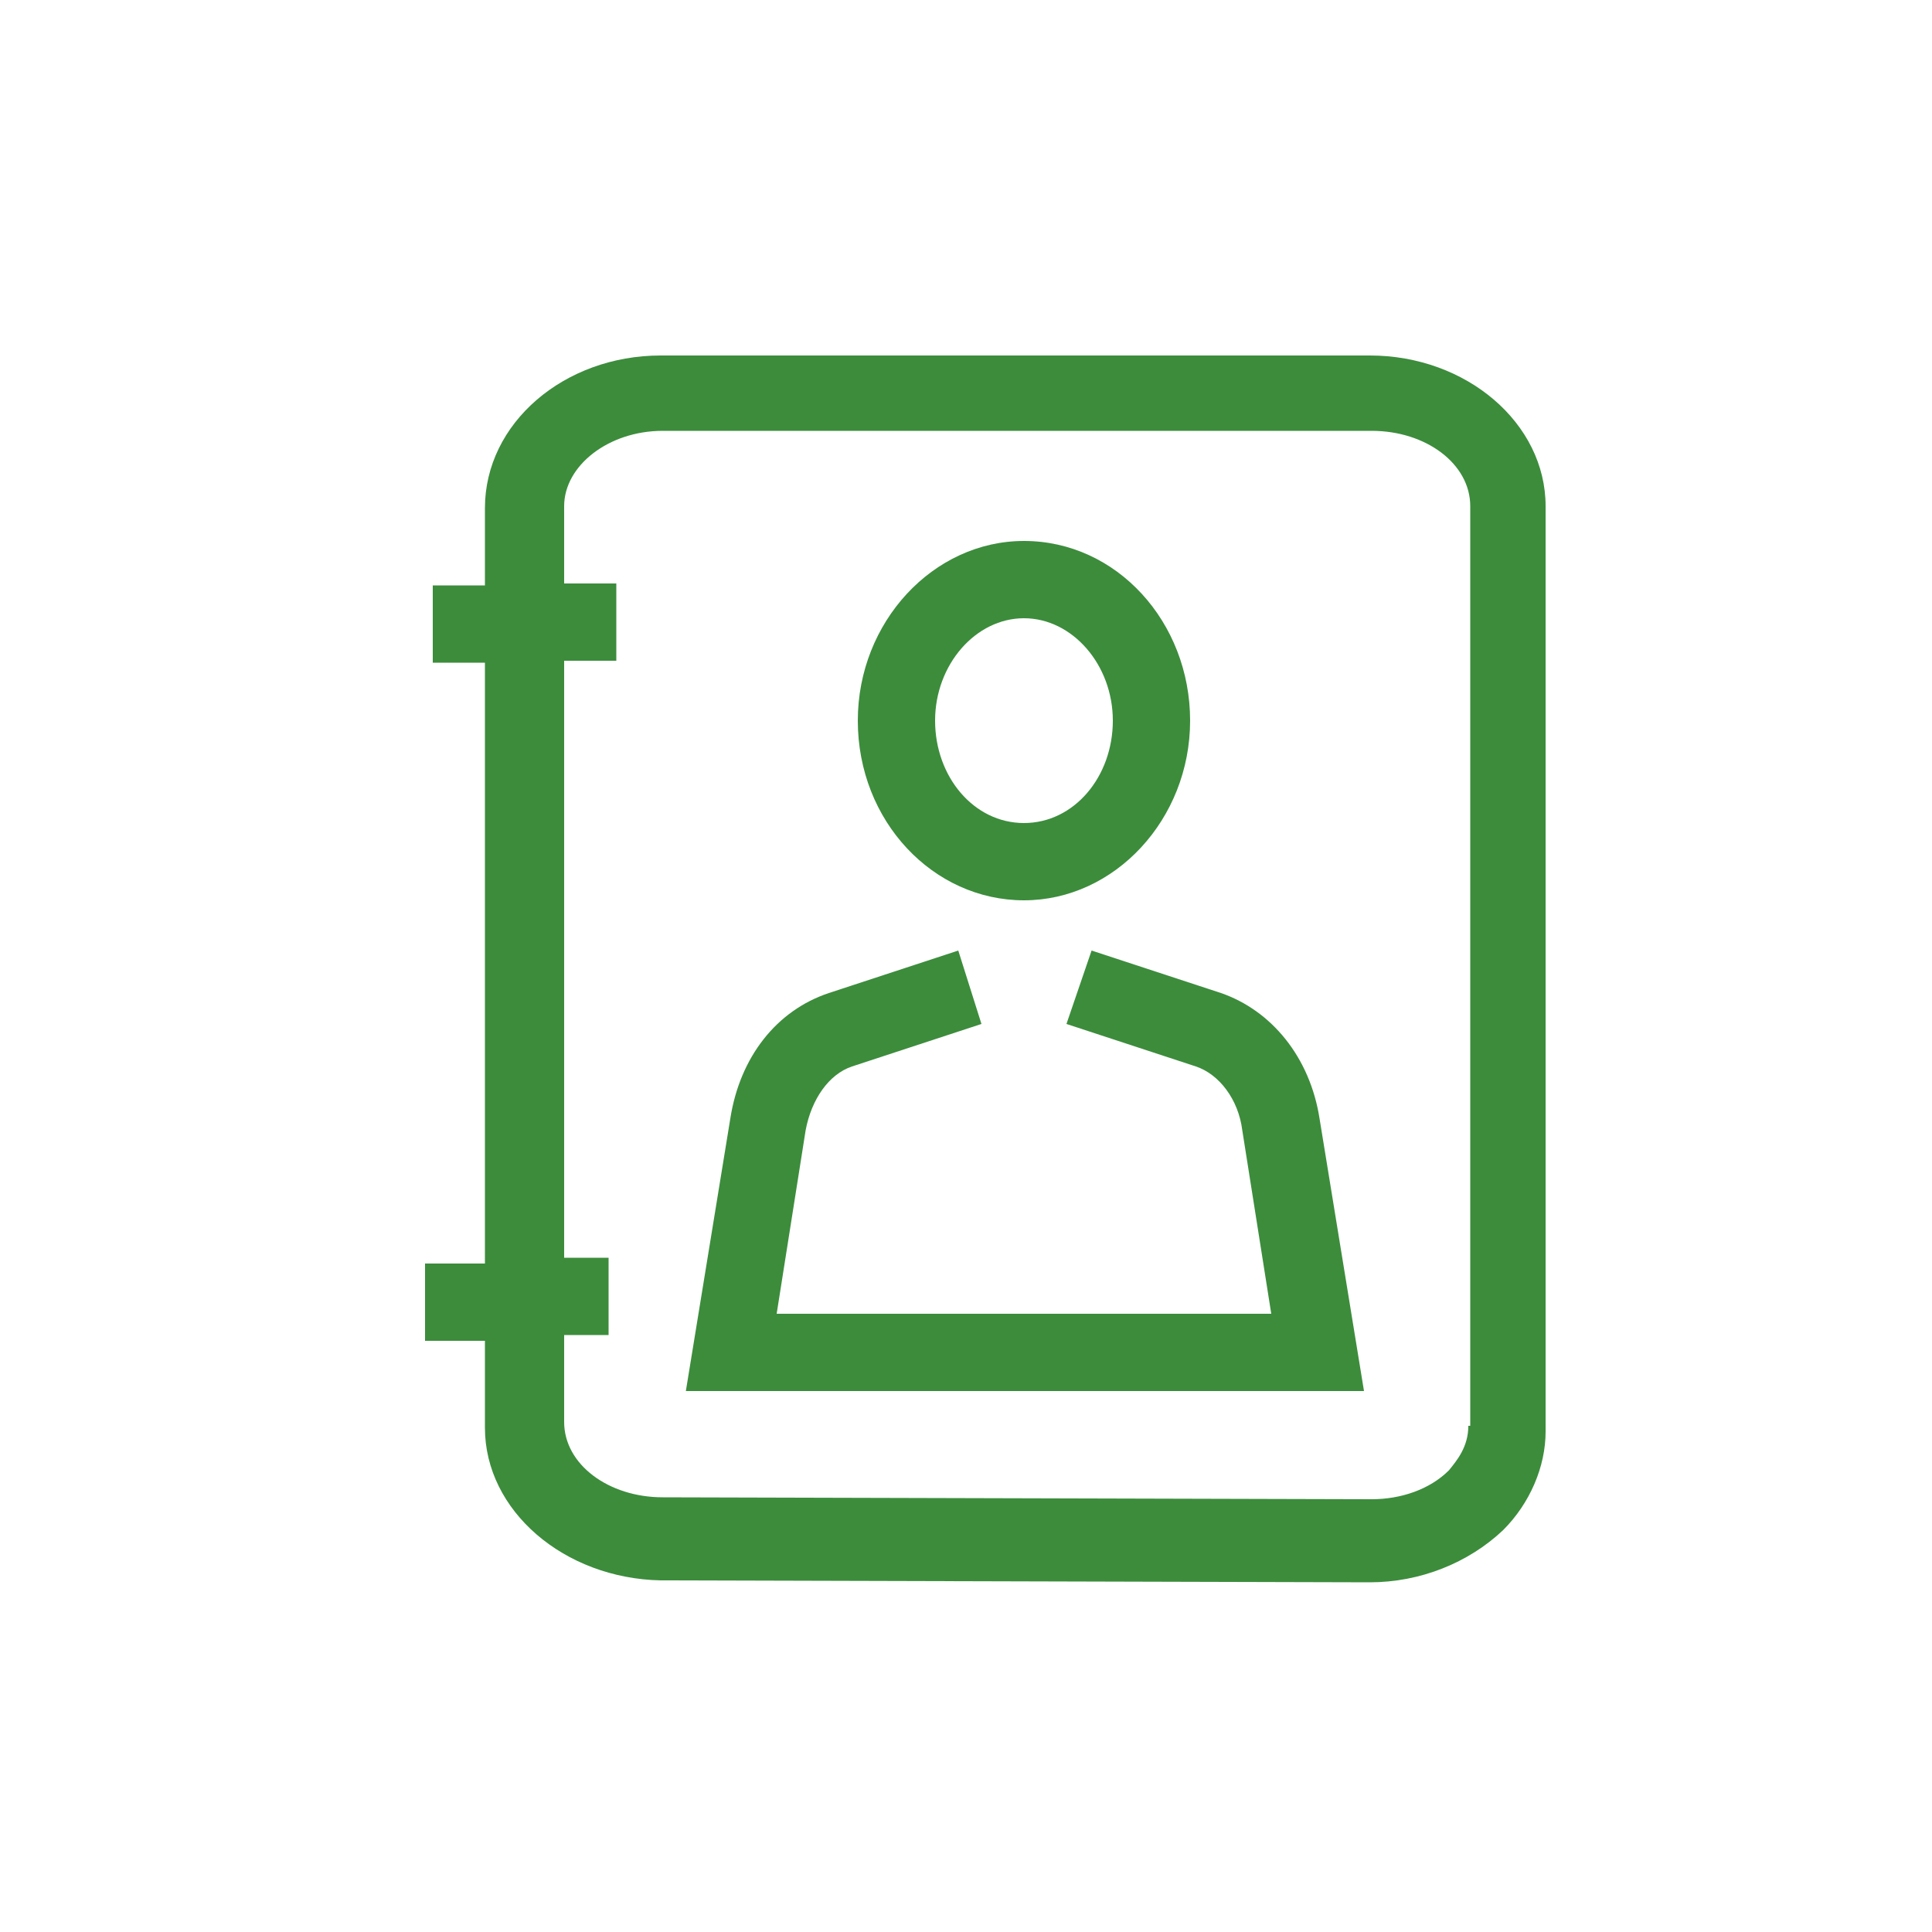 <?xml version="1.0" encoding="UTF-8"?>
<svg xmlns="http://www.w3.org/2000/svg" xmlns:xlink="http://www.w3.org/1999/xlink" version="1.1" id="Ebene_2" x="0px" y="0px" viewBox="0 0 100 100" style="enable-background:new 0 0 100 100;" xml:space="preserve">
<style type="text/css">
	.vpc-icon-kontakt-0{fill:#3C8C3C;}
	.vpc-icon-kontakt-1{fill:#FF0000;}
	.vpc-icon-kontakt-2{fill:#FFC800;}
	.vpc-icon-kontakt-3{fill:none;}
</style>
<g>
	<path class="vpc-icon-kontakt-0" d="M70.9,18.4H34.2c-5,0-9.1,3.5-9.1,7.9v4h-2.7v4h2.7v31.1H22v4h3.1v4.5c0,4.3,4.1,7.8,9.1,7.9l36.7,0.1   c0,0,0,0,0,0c2.6,0,5.1-1,6.9-2.7c1.4-1.4,2.2-3.3,2.2-5.1V26.2C80,21.9,75.9,18.4,70.9,18.4z M76,73.8c0,1.1-0.6,1.8-1,2.3   c-1,1-2.5,1.5-4,1.5c0,0,0,0,0,0l-36.7-0.1c-2.8,0-5.1-1.7-5.1-3.9v-4.5h2.3v-4h-2.3V34.2h2.7v-4h-2.7v-4c0-2.1,2.3-3.9,5.1-3.9   h36.7c2.8,0,5.1,1.7,5.1,3.9V73.8z"></path>
	<path class="vpc-icon-kontakt-0" d="M53,46.6c4.7,0,8.6-4.2,8.6-9.3c0-5.1-3.8-9.3-8.6-9.3c-4.7,0-8.6,4.2-8.6,9.3C44.4,42.5,48.3,46.6,53,46.6z    M53,32c2.5,0,4.6,2.4,4.6,5.3s-2,5.3-4.6,5.3s-4.6-2.4-4.6-5.3S50.5,32,53,32z"></path>
	<path class="vpc-icon-kontakt-0" d="M63.2,51.4l-6.7-2.2L55.2,53l6.7,2.2c1.2,0.4,2.2,1.7,2.4,3.3l1.5,9.5H40.2l1.5-9.5c0.3-1.6,1.2-2.9,2.4-3.3   l6.7-2.2l-1.2-3.8l-6.7,2.2c-2.7,0.9-4.6,3.3-5.1,6.5L35.5,72h35.1l-2.3-14.1C67.8,54.7,65.8,52.3,63.2,51.4z"></path>
</g>
</svg>

